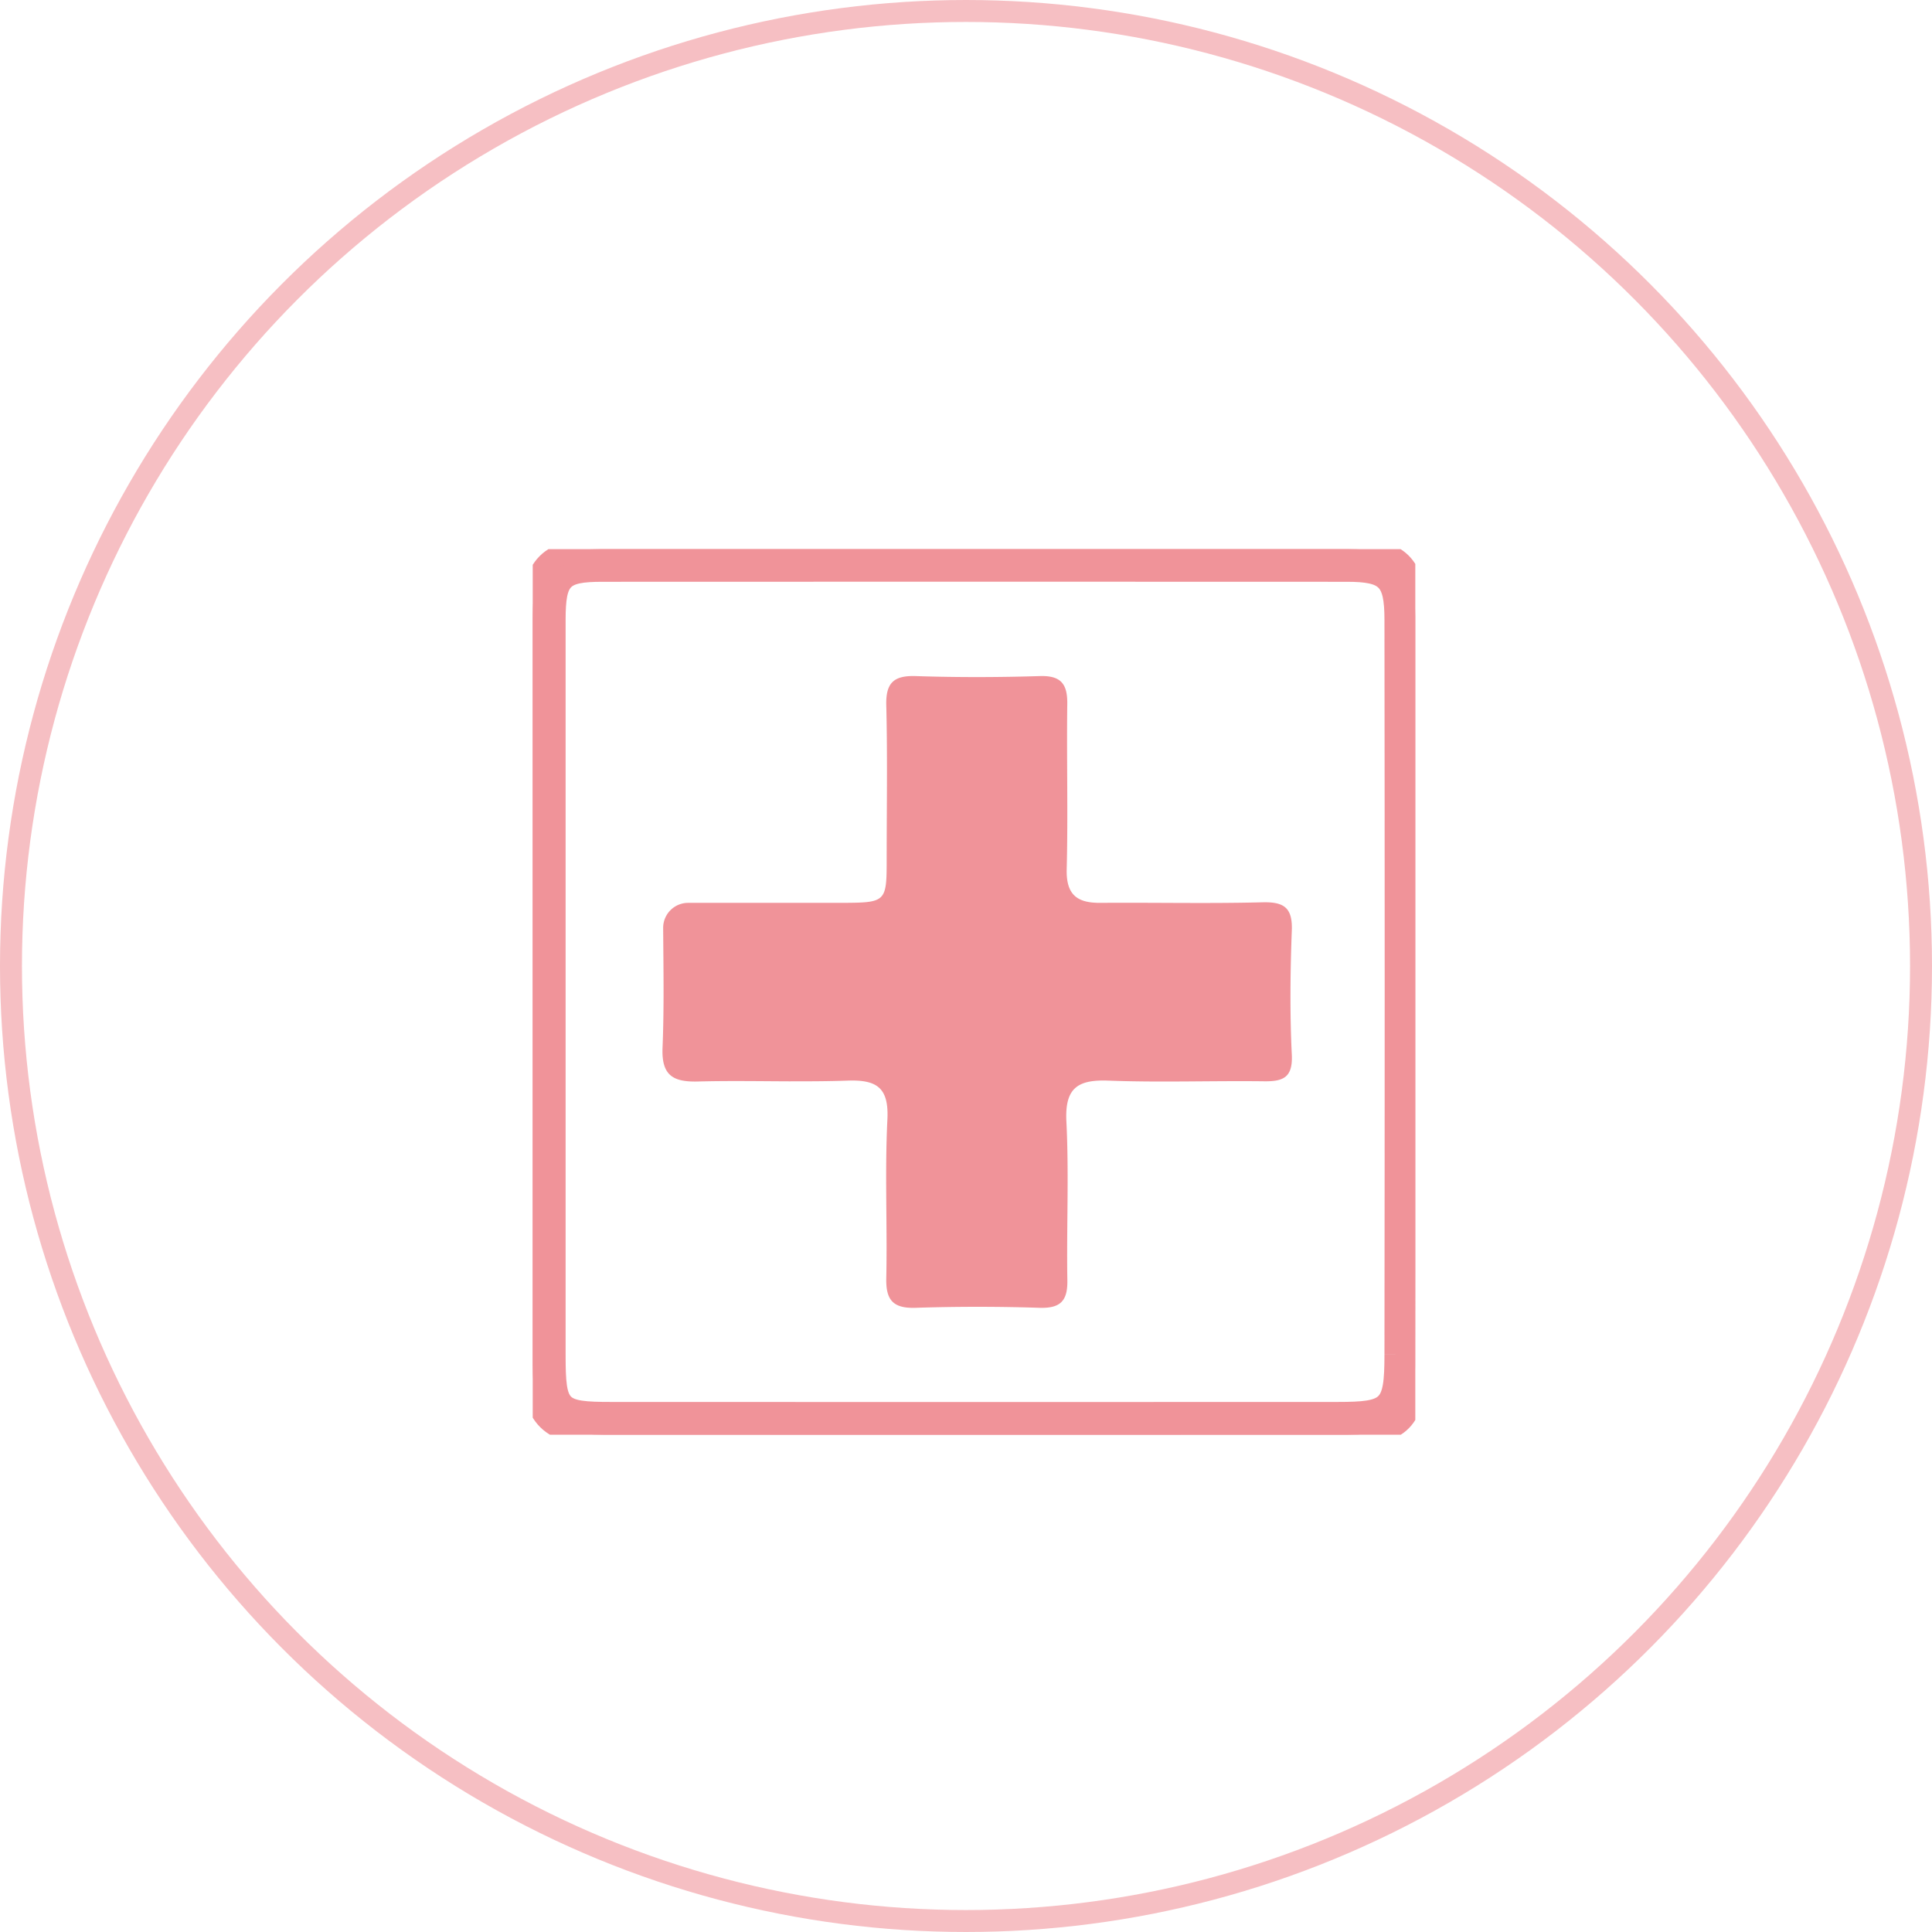 <svg xmlns="http://www.w3.org/2000/svg" xmlns:xlink="http://www.w3.org/1999/xlink" width="88" height="88" viewBox="0 0 88 88">
  <defs>
    <clipPath id="clip-path">
      <rect id="長方形_509" data-name="長方形 509" width="40.2" height="40.336" fill="#ed7f87" stroke="#ed7f87" stroke-width="1"/>
    </clipPath>
  </defs>
  <g id="グループ_1914" data-name="グループ 1914" transform="translate(-163 -2994)">
    <g id="楕円形_105" data-name="楕円形 105" transform="translate(163 2994)" fill="none" stroke="#ed7f87" stroke-width="1" opacity="0.498">
      <circle cx="44" cy="44" r="44" stroke="none"/>
      <circle cx="44" cy="44" r="43.5" fill="none"/>
    </g>
    <g id="グループ_1535" data-name="グループ 1535" transform="translate(187.265 3019.014)" opacity="0.846">
      <g id="グループ_648" data-name="グループ 648" clip-path="url(#clip-path)">
        <path id="パス_2950" data-name="パス 2950" d="M40.194,3.018C40.19.709,39.471,0,37.157,0Q20.136,0,3.114,0C.745,0,0,.745,0,3.118Q0,20.14,0,37.161c0,2.388.788,3.17,3.22,3.172q16.949.008,33.9,0c2.394,0,3.065-.676,3.07-3.126.012-5.65,0-11.3.005-16.949q0-8.62,0-17.239m-.9,33.665c0,2.446-.259,2.658-2.657,2.659q-16.52.007-33.04,0c-2.436,0-2.6-.172-2.6-2.658q0-8.332,0-16.665,0-8.405,0-16.81C1,1.316,1.314.987,3.164.986q16.955-.009,33.91,0c1.834,0,2.219.37,2.221,2.222q.021,16.737,0,33.474" transform="translate(0 0)" fill="#ed7f87" stroke="#ed7f87" stroke-width="1"/>
        <path id="パス_2951" data-name="パス 2951" d="M48.551,31.537c.039-1.037-.338-1.32-1.338-1.294-2.459.063-4.921.006-7.382.025-1.066.008-1.563-.375-1.533-1.535.064-2.507-.007-5.018.026-7.526.012-.917-.294-1.3-1.257-1.268-1.88.058-3.765.062-5.645,0-1-.032-1.367.306-1.342,1.325.057,2.315.019,4.632.018,6.948,0,2.039,0,2.048-2.1,2.056q-1.182,0-2.369,0c-1.5,0-3.017,0-4.576,0a1.138,1.138,0,0,0-1.136,1.145c.013,1.907.045,3.68-.028,5.45-.052,1.257.467,1.572,1.612,1.542,1.375-.037,2.752-.013,4.129-.008.892,0,1.783,0,2.674-.032,1.336-.048,1.9.307,1.827,1.77-.121,2.407,0,4.825-.051,7.236-.022,1,.319,1.374,1.335,1.342q2.82-.091,5.644,0c.948.029,1.284-.309,1.269-1.248-.041-2.412.077-4.829-.044-7.236-.076-1.519.5-1.918,1.915-1.864,2.361.09,4.728,0,7.092.03.881.012,1.31-.181,1.26-1.214-.091-1.877-.071-3.764,0-5.644" transform="translate(-13.976 -14.158)" fill="#ed7f87"/>
      </g>
    </g>
  </g>
</svg>
